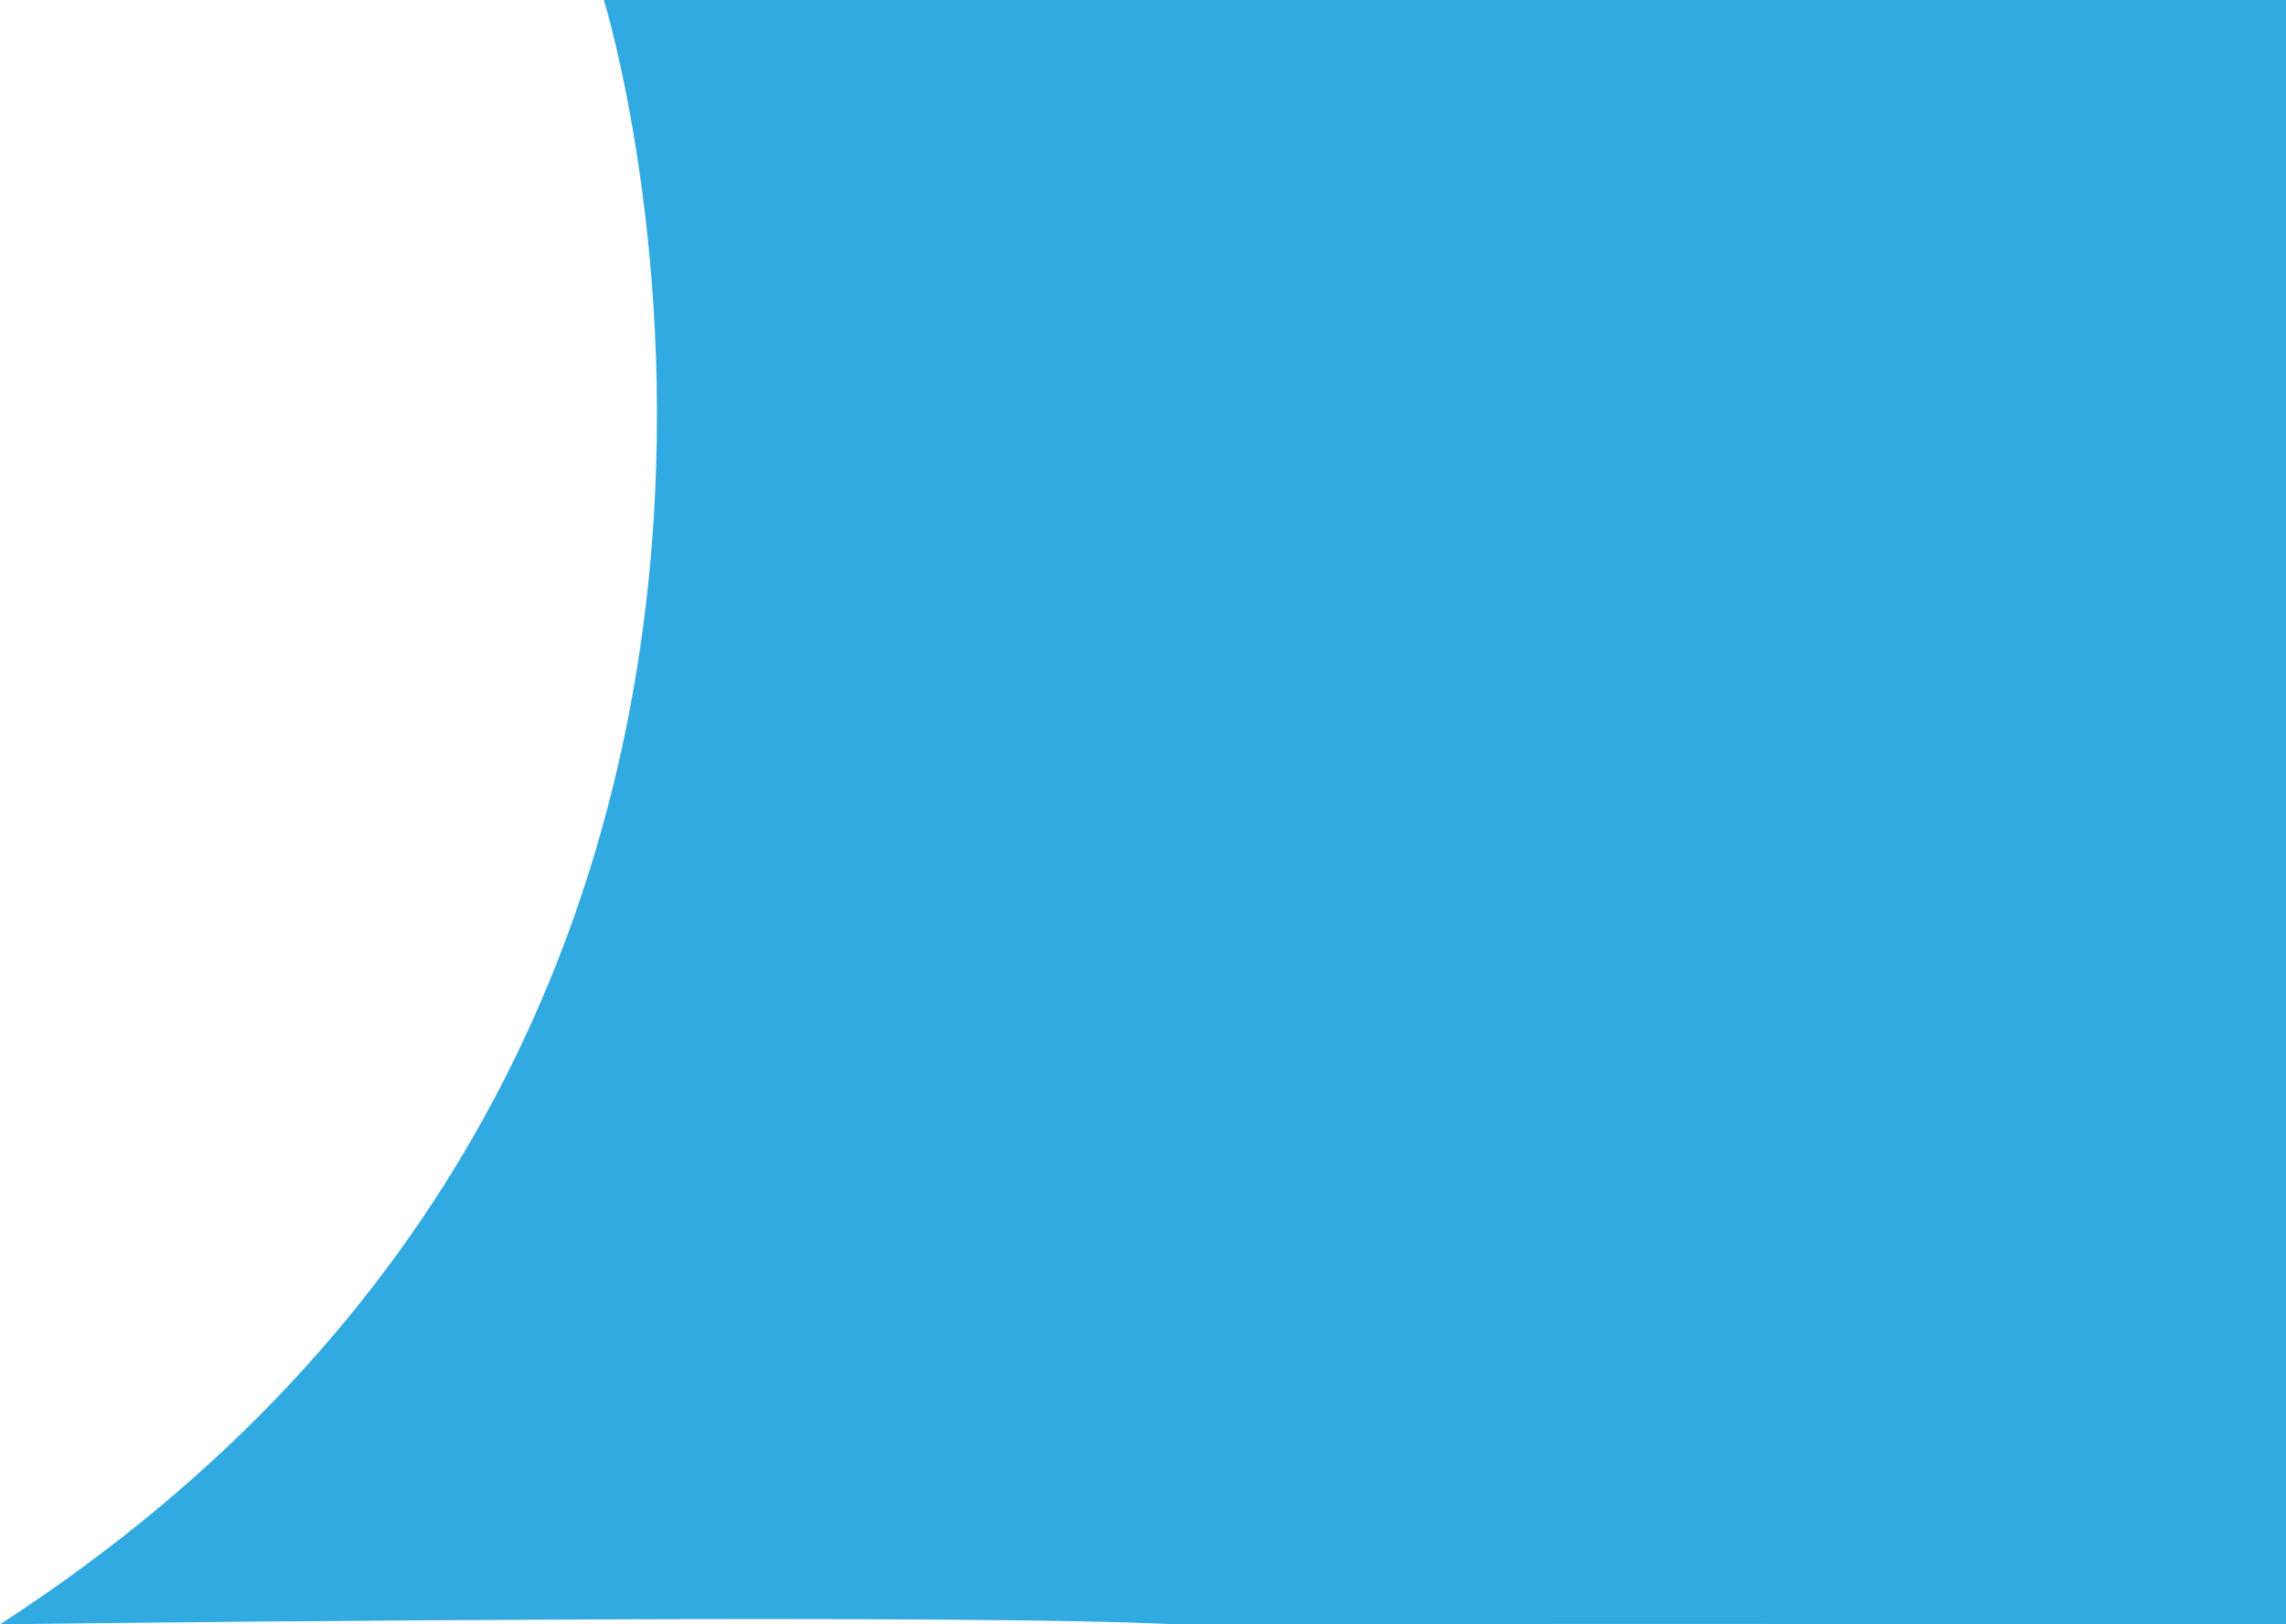 <svg xmlns="http://www.w3.org/2000/svg" width="1107.587" height="787" viewBox="0 0 1107.587 787">
    <path id="Tracé_1294" data-name="Tracé 1294" d="M0,0H815V787s-263.044-.459-537.689,0c-98.354-4.981-461.778-1.418-569.9,0C154.217,497.769,0,0,0,0Z" transform="translate(292.587)" fill="#0095da" opacity="0.808"/>
</svg>
